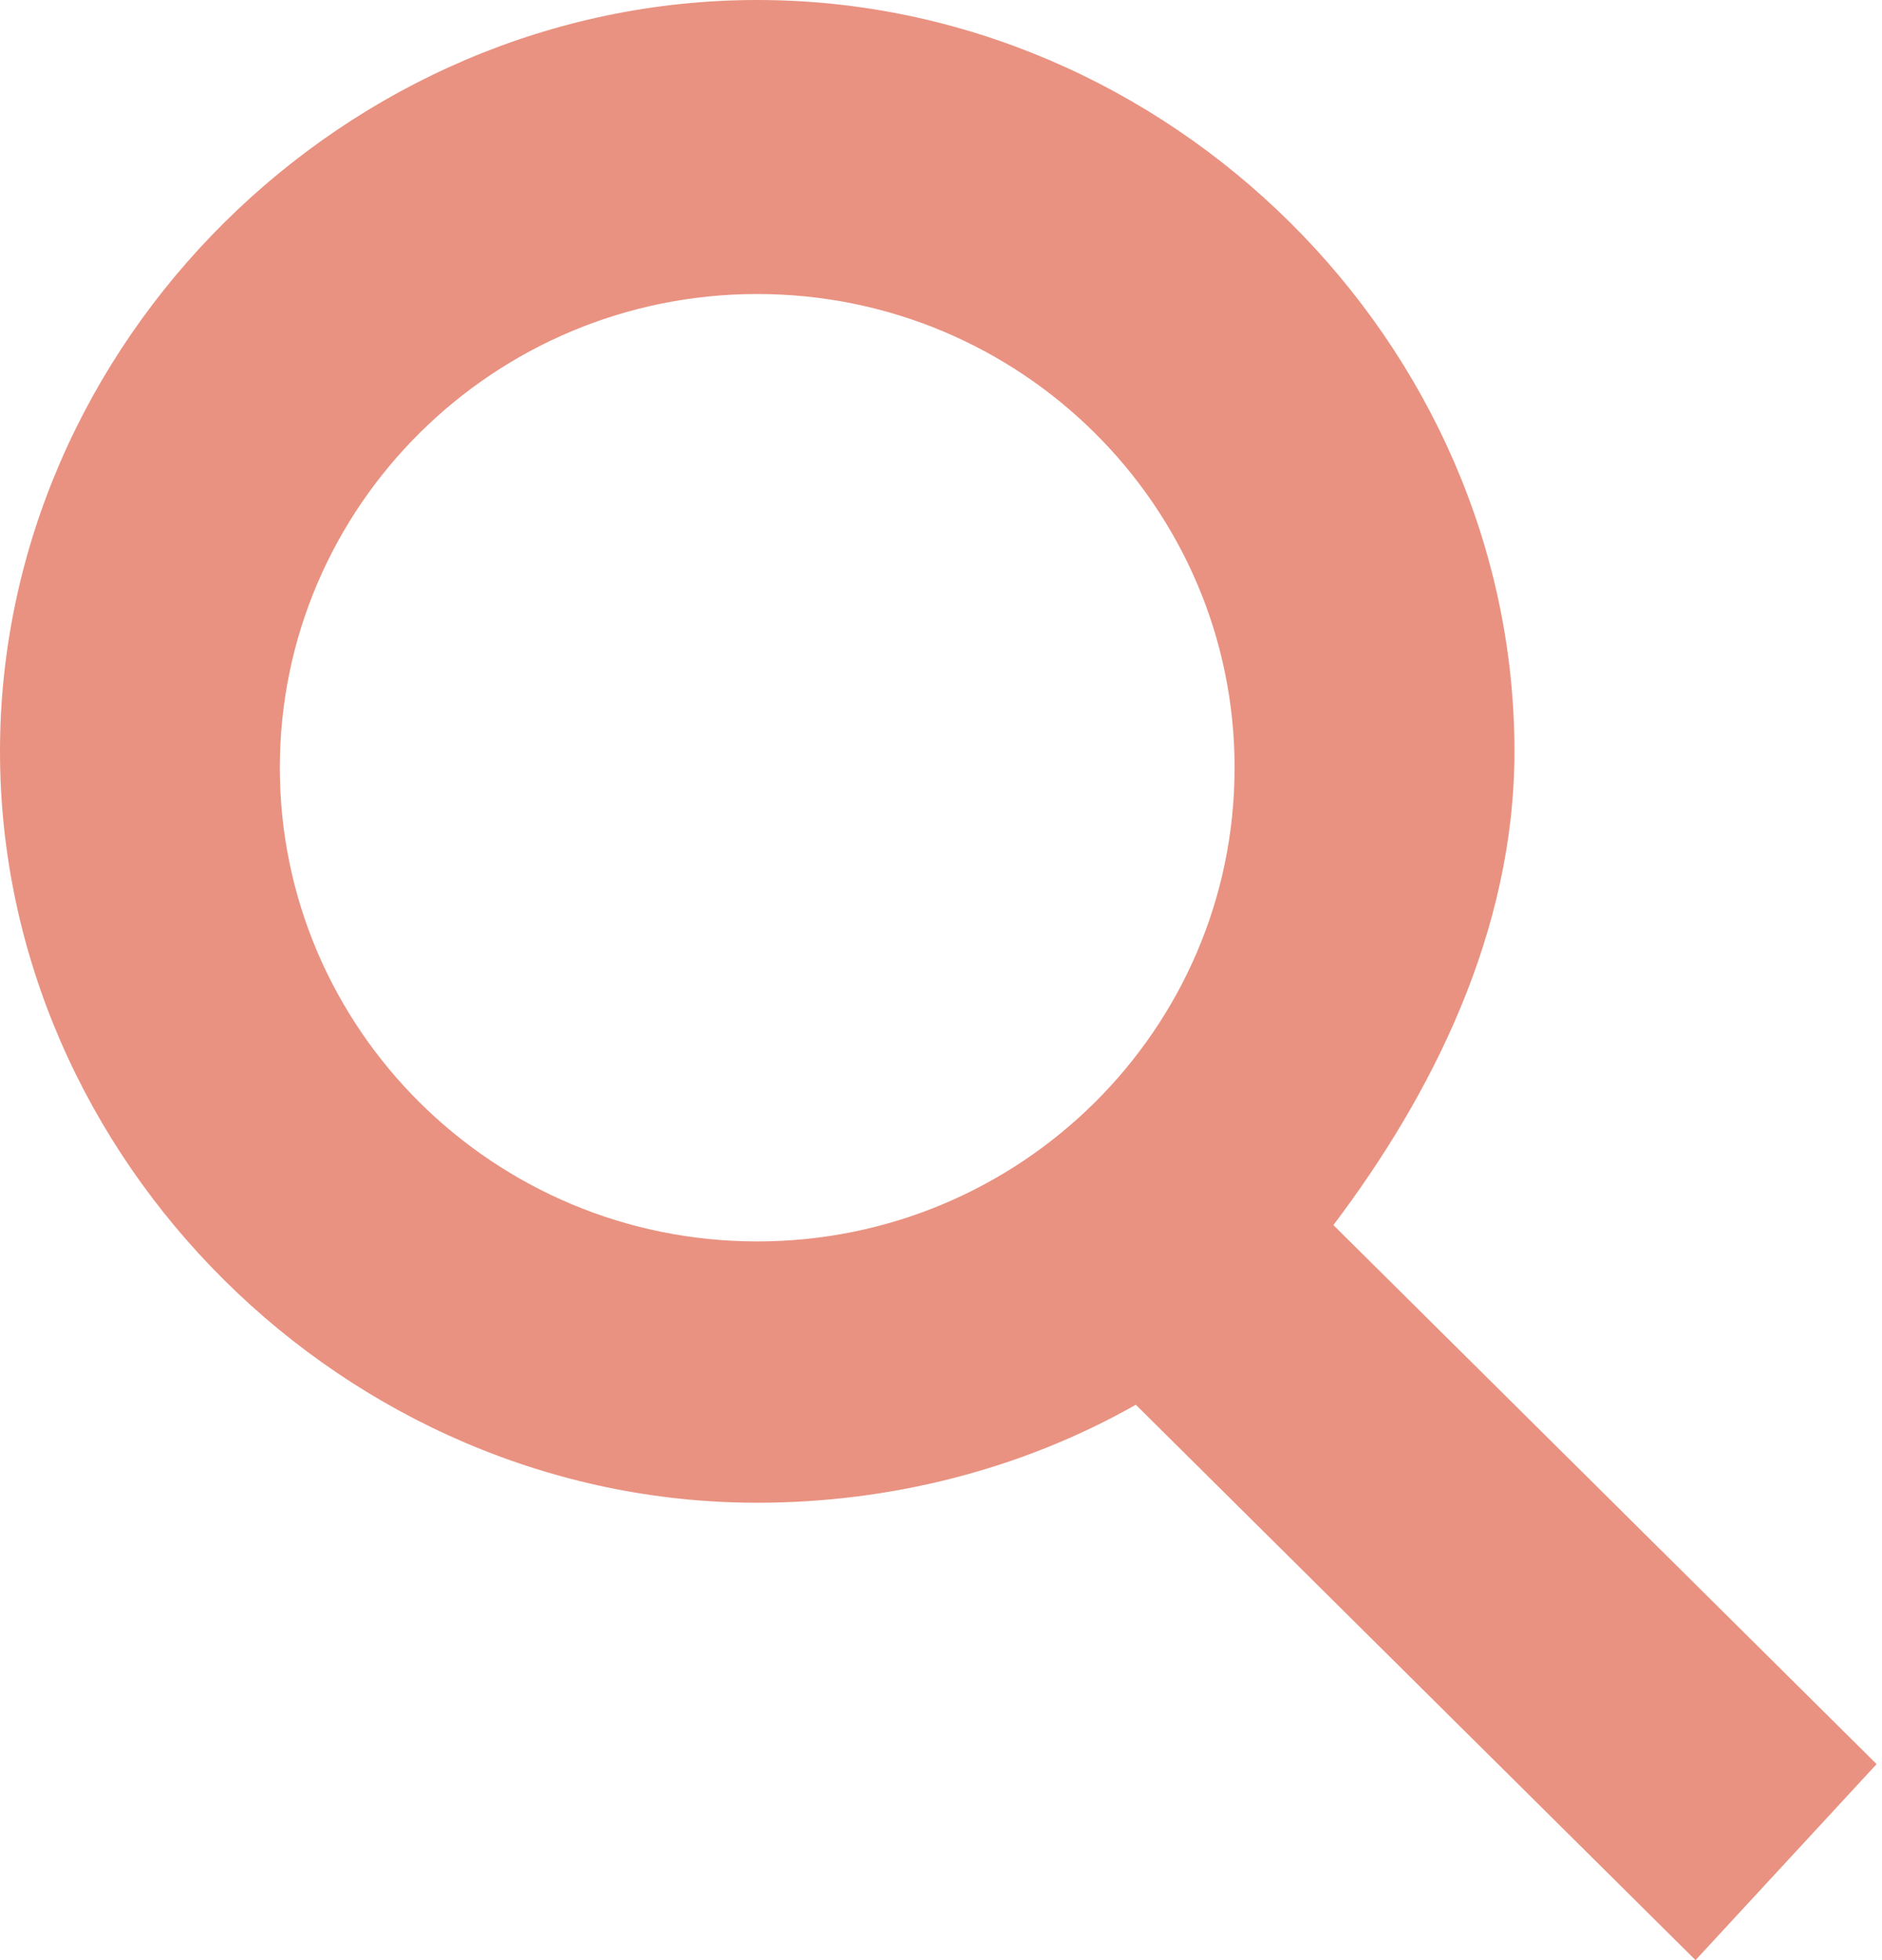 <svg width="48" height="50" viewBox="0 0 48 50" fill="none" xmlns="http://www.w3.org/2000/svg">
<path d="M47.863 45L34.008 31.25C36.527 27.917 38.626 23.75 38.626 19.167C38.626 8.75 29.809 0 19.313 0C8.817 0 0 8.75 0 19.167C0 29.583 8.817 38.333 19.313 38.333C22.672 38.333 26.03 37.5 28.969 35.833L43.244 50L47.863 45ZM7.137 19.583C7.137 12.917 12.595 7.5 19.313 7.5C26.03 7.5 31.488 12.917 31.488 19.583C31.488 26.25 26.03 31.667 19.313 31.667C12.595 31.667 7.137 26.25 7.137 19.583Z" fill="#E99281"/>
</svg>

